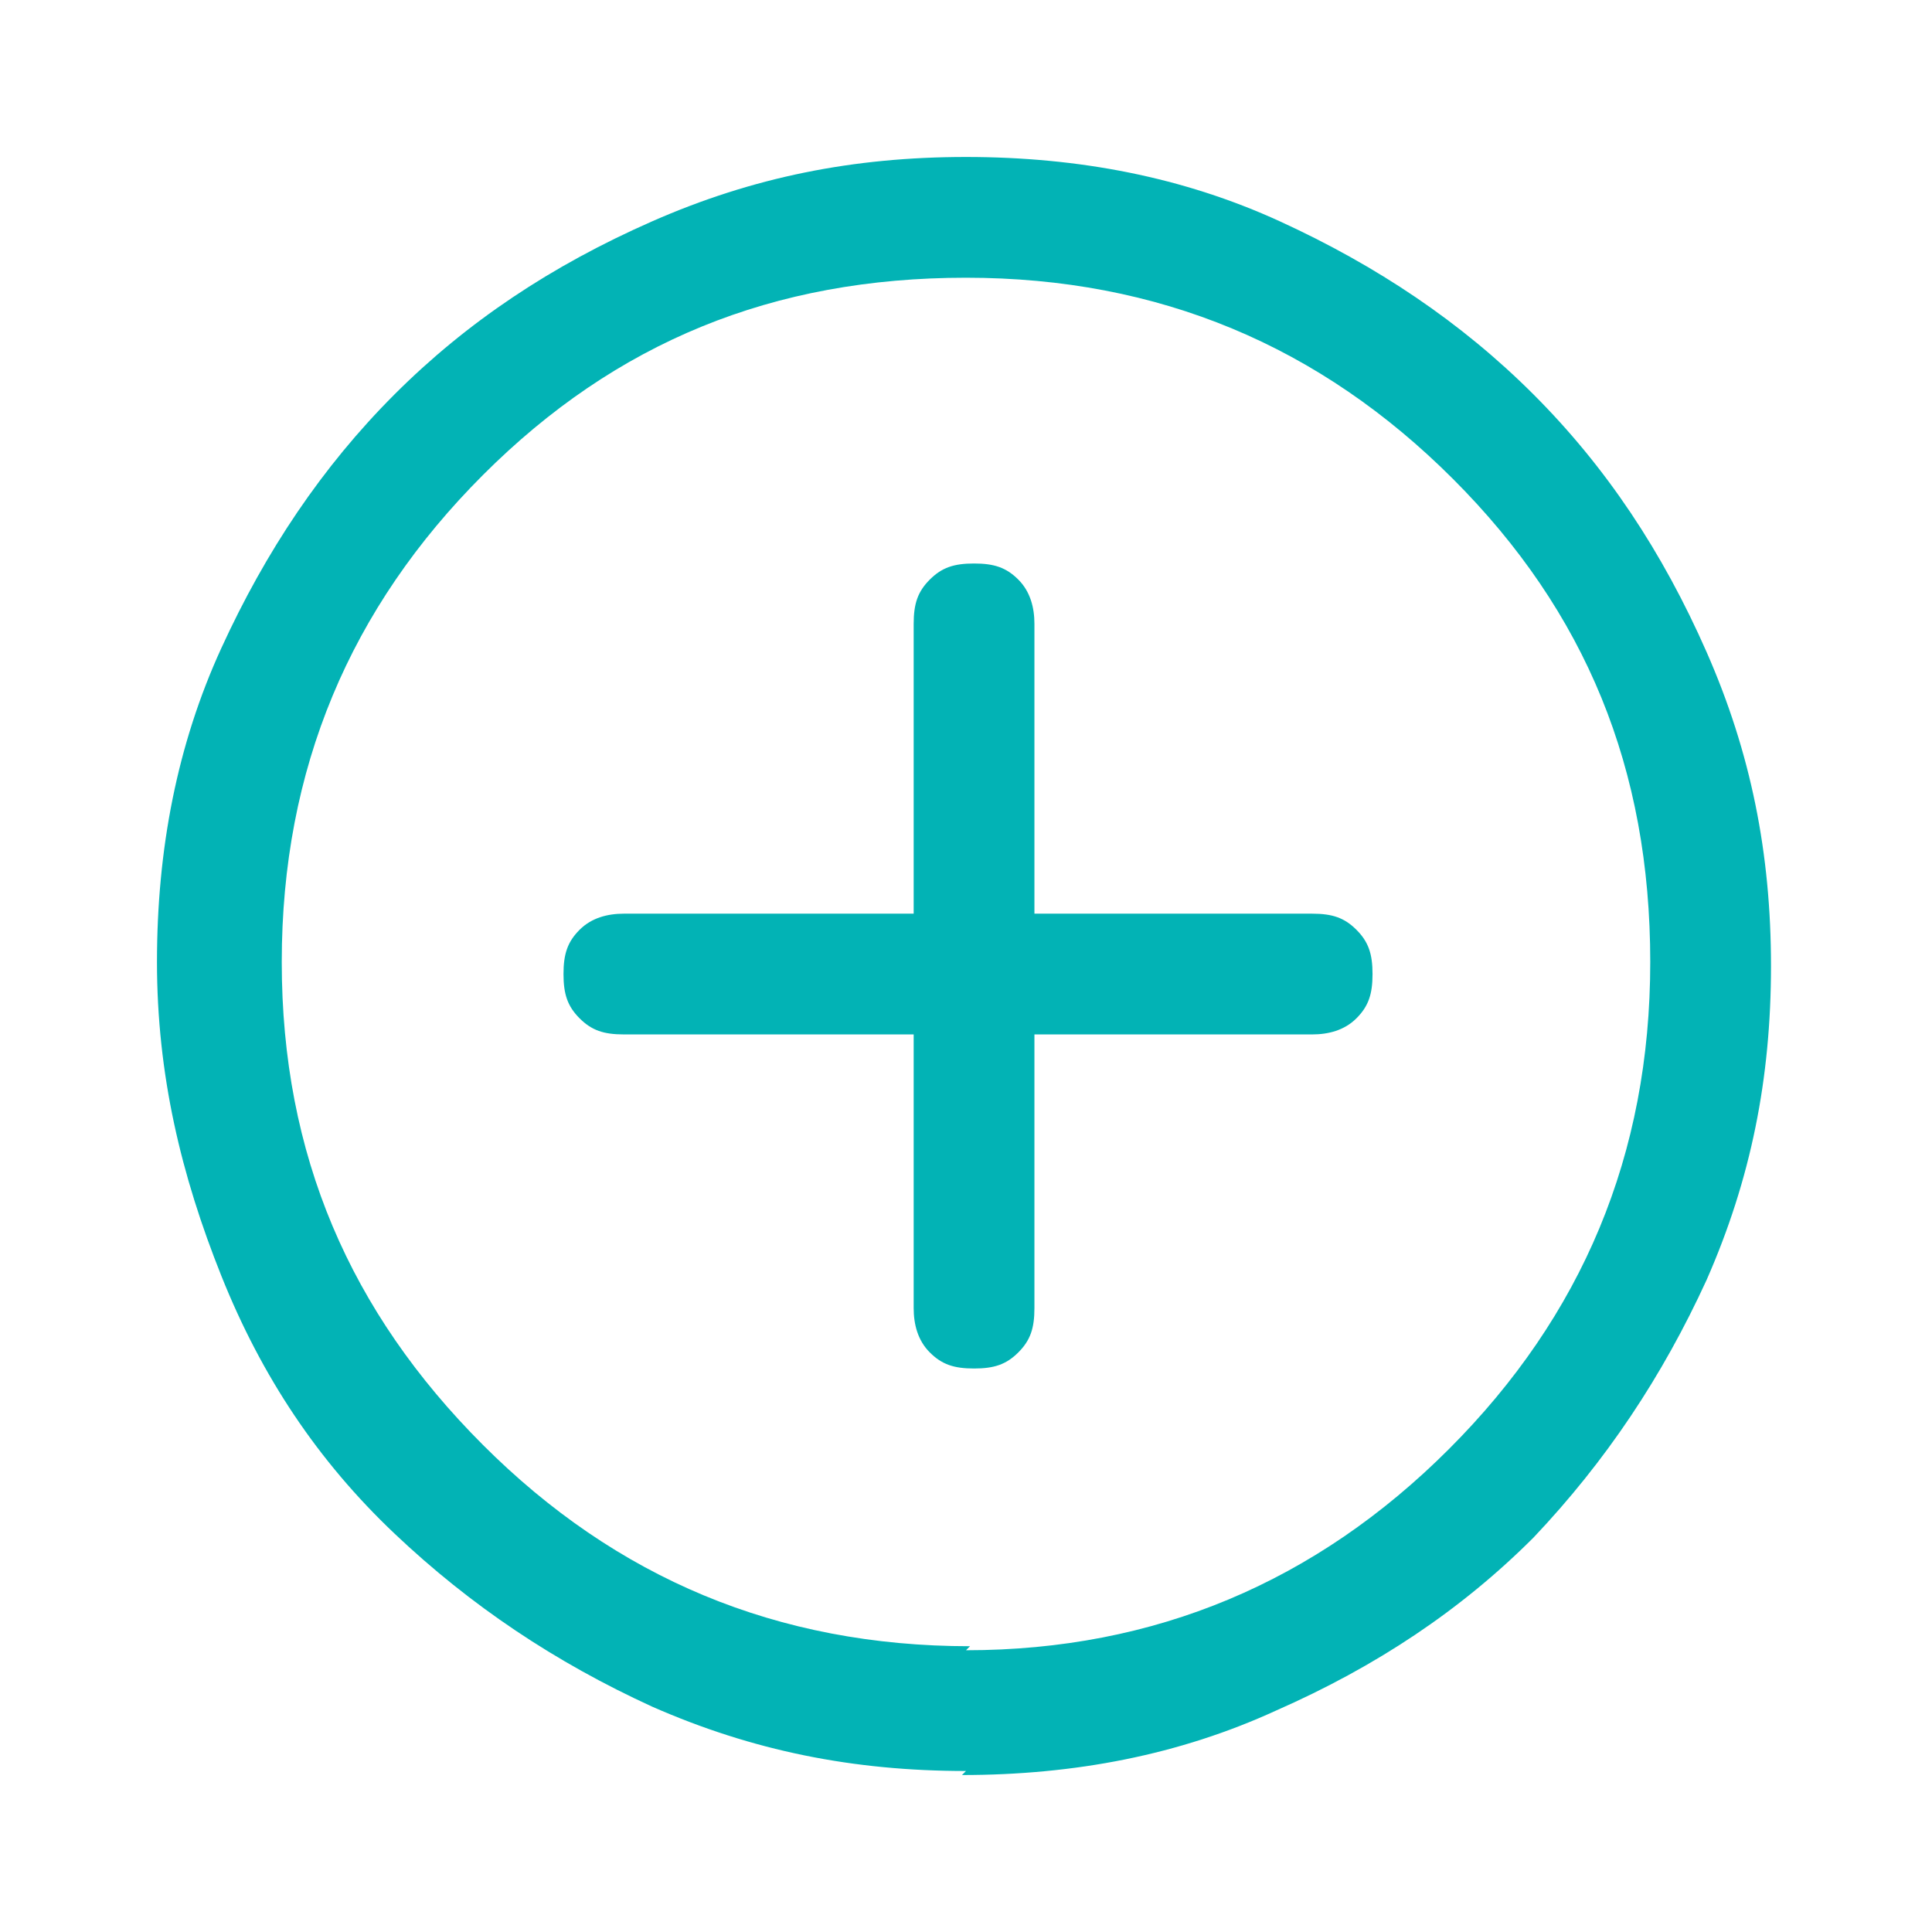 <?xml version="1.0" encoding="UTF-8"?> <svg xmlns="http://www.w3.org/2000/svg" id="Ebene_1" version="1.1" viewBox="0 0 48 48"><!-- Generator: Adobe Illustrator 29.7.1, SVG Export Plug-In . SVG Version: 2.1.1 Build 8) --><defs><style> .st0 { fill: #02b3b5; } </style></defs><path class="st0" d="M22.7,25.7v6.8c0,.4.1.8.4,1.1.3.3.6.4,1.1.4s.8-.1,1.1-.4c.3-.3.4-.6.4-1.1v-6.8h6.9c.4,0,.8-.1,1.1-.4.3-.3.4-.6.4-1.1s-.1-.8-.4-1.1c-.3-.3-.6-.4-1.1-.4h-6.9v-7.2c0-.4-.1-.8-.4-1.1-.3-.3-.6-.4-1.1-.4s-.8.1-1.1.4c-.3.3-.4.6-.4,1.1v7.2h-7.2c-.4,0-.8.1-1.1.4-.3.3-.4.6-.4,1.1s.1.8.4,1.1c.3.3.6.4,1.1.4h7.2ZM24,44c-2.8,0-5.3-.5-7.8-1.6-2.4-1.1-4.5-2.5-6.4-4.3s-3.3-3.9-4.3-6.4-1.6-5-1.6-7.8.5-5.4,1.6-7.8,2.5-4.5,4.3-6.3,3.9-3.2,6.4-4.3,5-1.6,7.8-1.6,5.4.5,7.8,1.6,4.5,2.5,6.3,4.3,3.2,3.9,4.3,6.4,1.6,5,1.6,7.8-.5,5.3-1.6,7.8c-1.1,2.4-2.5,4.5-4.3,6.4-1.8,1.8-3.9,3.2-6.4,4.3-2.4,1.1-5,1.6-7.8,1.6ZM24,41c4.7,0,8.7-1.7,12-5,3.3-3.3,5-7.3,5-12.1s-1.6-8.7-4.9-12c-3.3-3.3-7.3-5-12.1-5s-8.7,1.6-12,4.9c-3.3,3.3-5,7.3-5,12.1s1.7,8.7,5,12c3.3,3.3,7.3,5,12.1,5Z"></path></svg> 